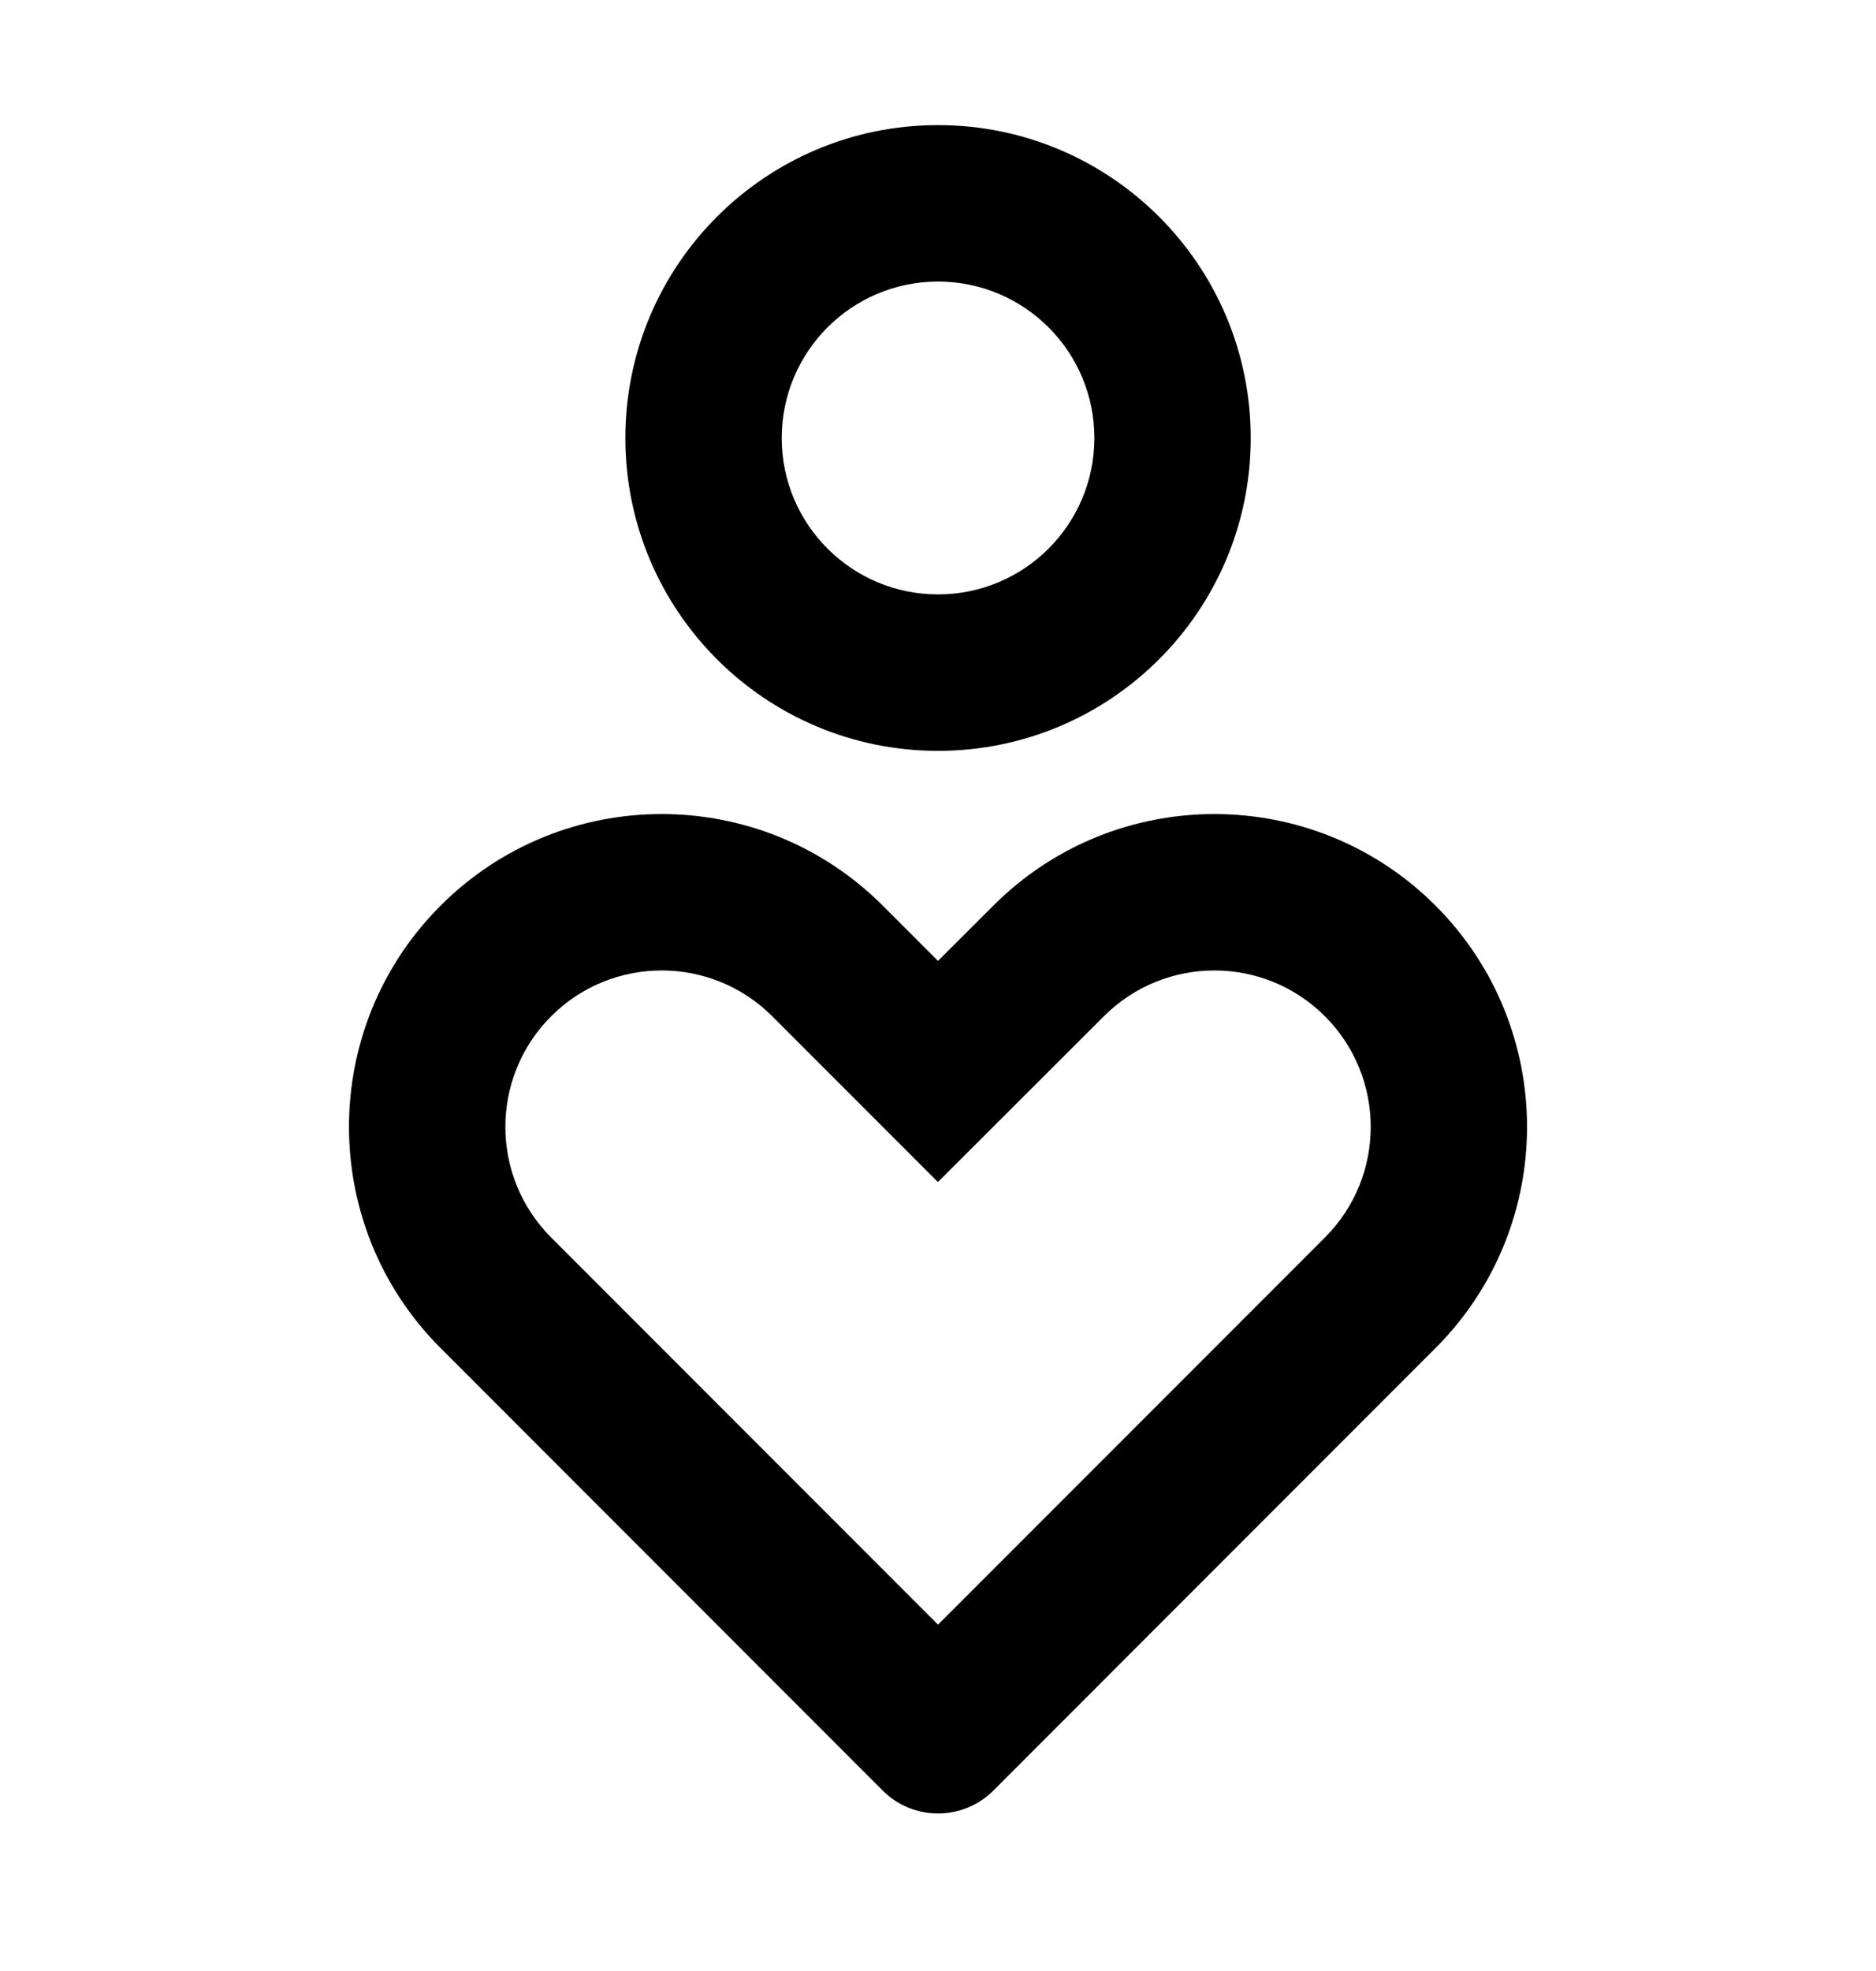 <svg width="20" height="21" viewBox="0 0 20 21" fill="none" xmlns="http://www.w3.org/2000/svg">
<path d="M15.304 9.649C16.605 10.951 16.605 13.062 15.304 14.363L10.59 19.078C10.264 19.403 9.736 19.403 9.411 19.078L4.697 14.363C3.395 13.062 3.395 10.951 4.697 9.649C5.999 8.348 8.109 8.348 9.411 9.649L10 10.238L10.59 9.649C11.891 8.348 14.002 8.348 15.304 9.649ZM5.876 10.828C5.225 11.479 5.225 12.534 5.876 13.185L10 17.31L14.125 13.185C14.776 12.534 14.776 11.479 14.125 10.828C13.474 10.177 12.419 10.177 11.767 10.829L9.999 12.594L8.233 10.828C7.582 10.177 6.526 10.177 5.876 10.828ZM10 1.333C11.841 1.333 13.334 2.826 13.334 4.667C13.334 6.508 11.841 8 10 8C8.159 8 6.667 6.508 6.667 4.667C6.667 2.826 8.159 1.333 10 1.333ZM10 3C9.08 3 8.334 3.746 8.334 4.667C8.334 5.587 9.08 6.333 10 6.333C10.921 6.333 11.667 5.587 11.667 4.667C11.667 3.746 10.921 3 10 3Z" fill="black"/>
</svg>
